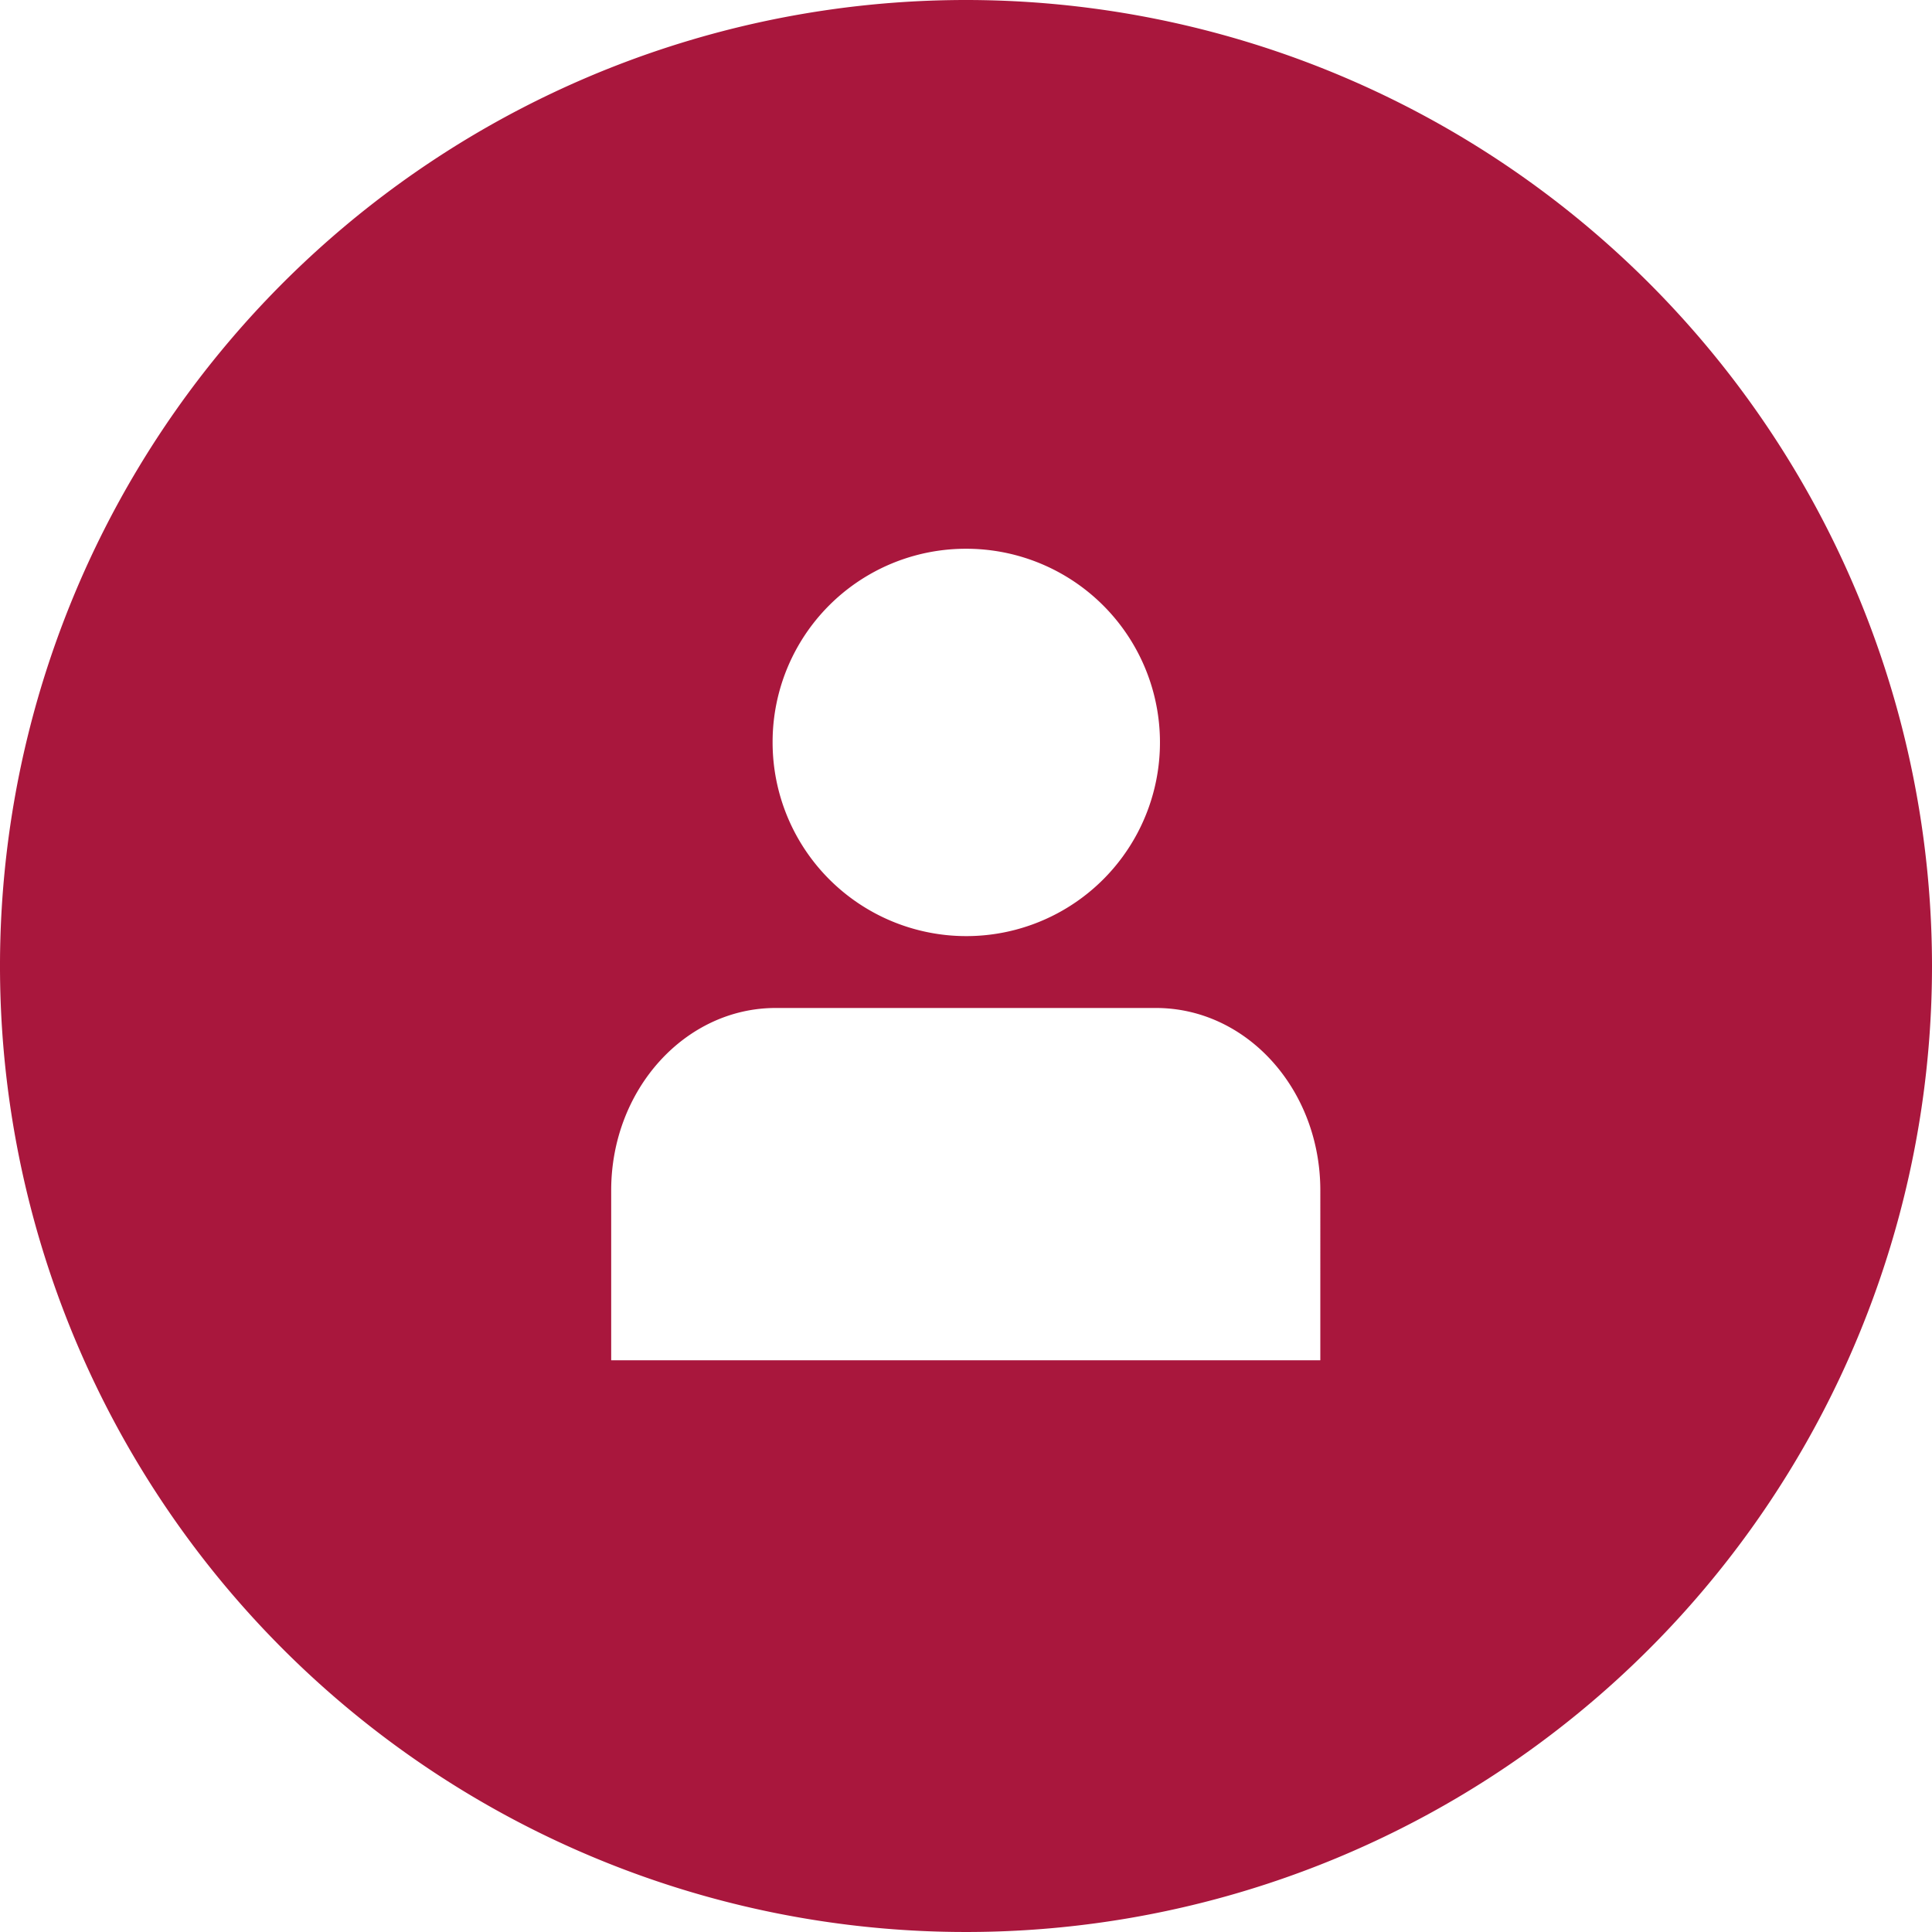 <svg xmlns="http://www.w3.org/2000/svg" width="101.748" height="101.748" viewBox="0 0 101.748 101.748"><path d="M57.574,10.7a50.874,50.874,0,1,0,50.874,50.874A50.893,50.893,0,0,0,57.574,10.7Zm0,28.9A10.2,10.2,0,1,1,47.389,49.81,10.176,10.176,0,0,1,57.574,39.6ZM76.26,82.34H38.888V73.391c0-5.316,3.9-9.606,8.659-9.606H67.575c4.79,0,8.659,4.29,8.659,9.606V82.34Z" transform="translate(-6.7 -10.7)" fill="#a9173d"></path></svg>